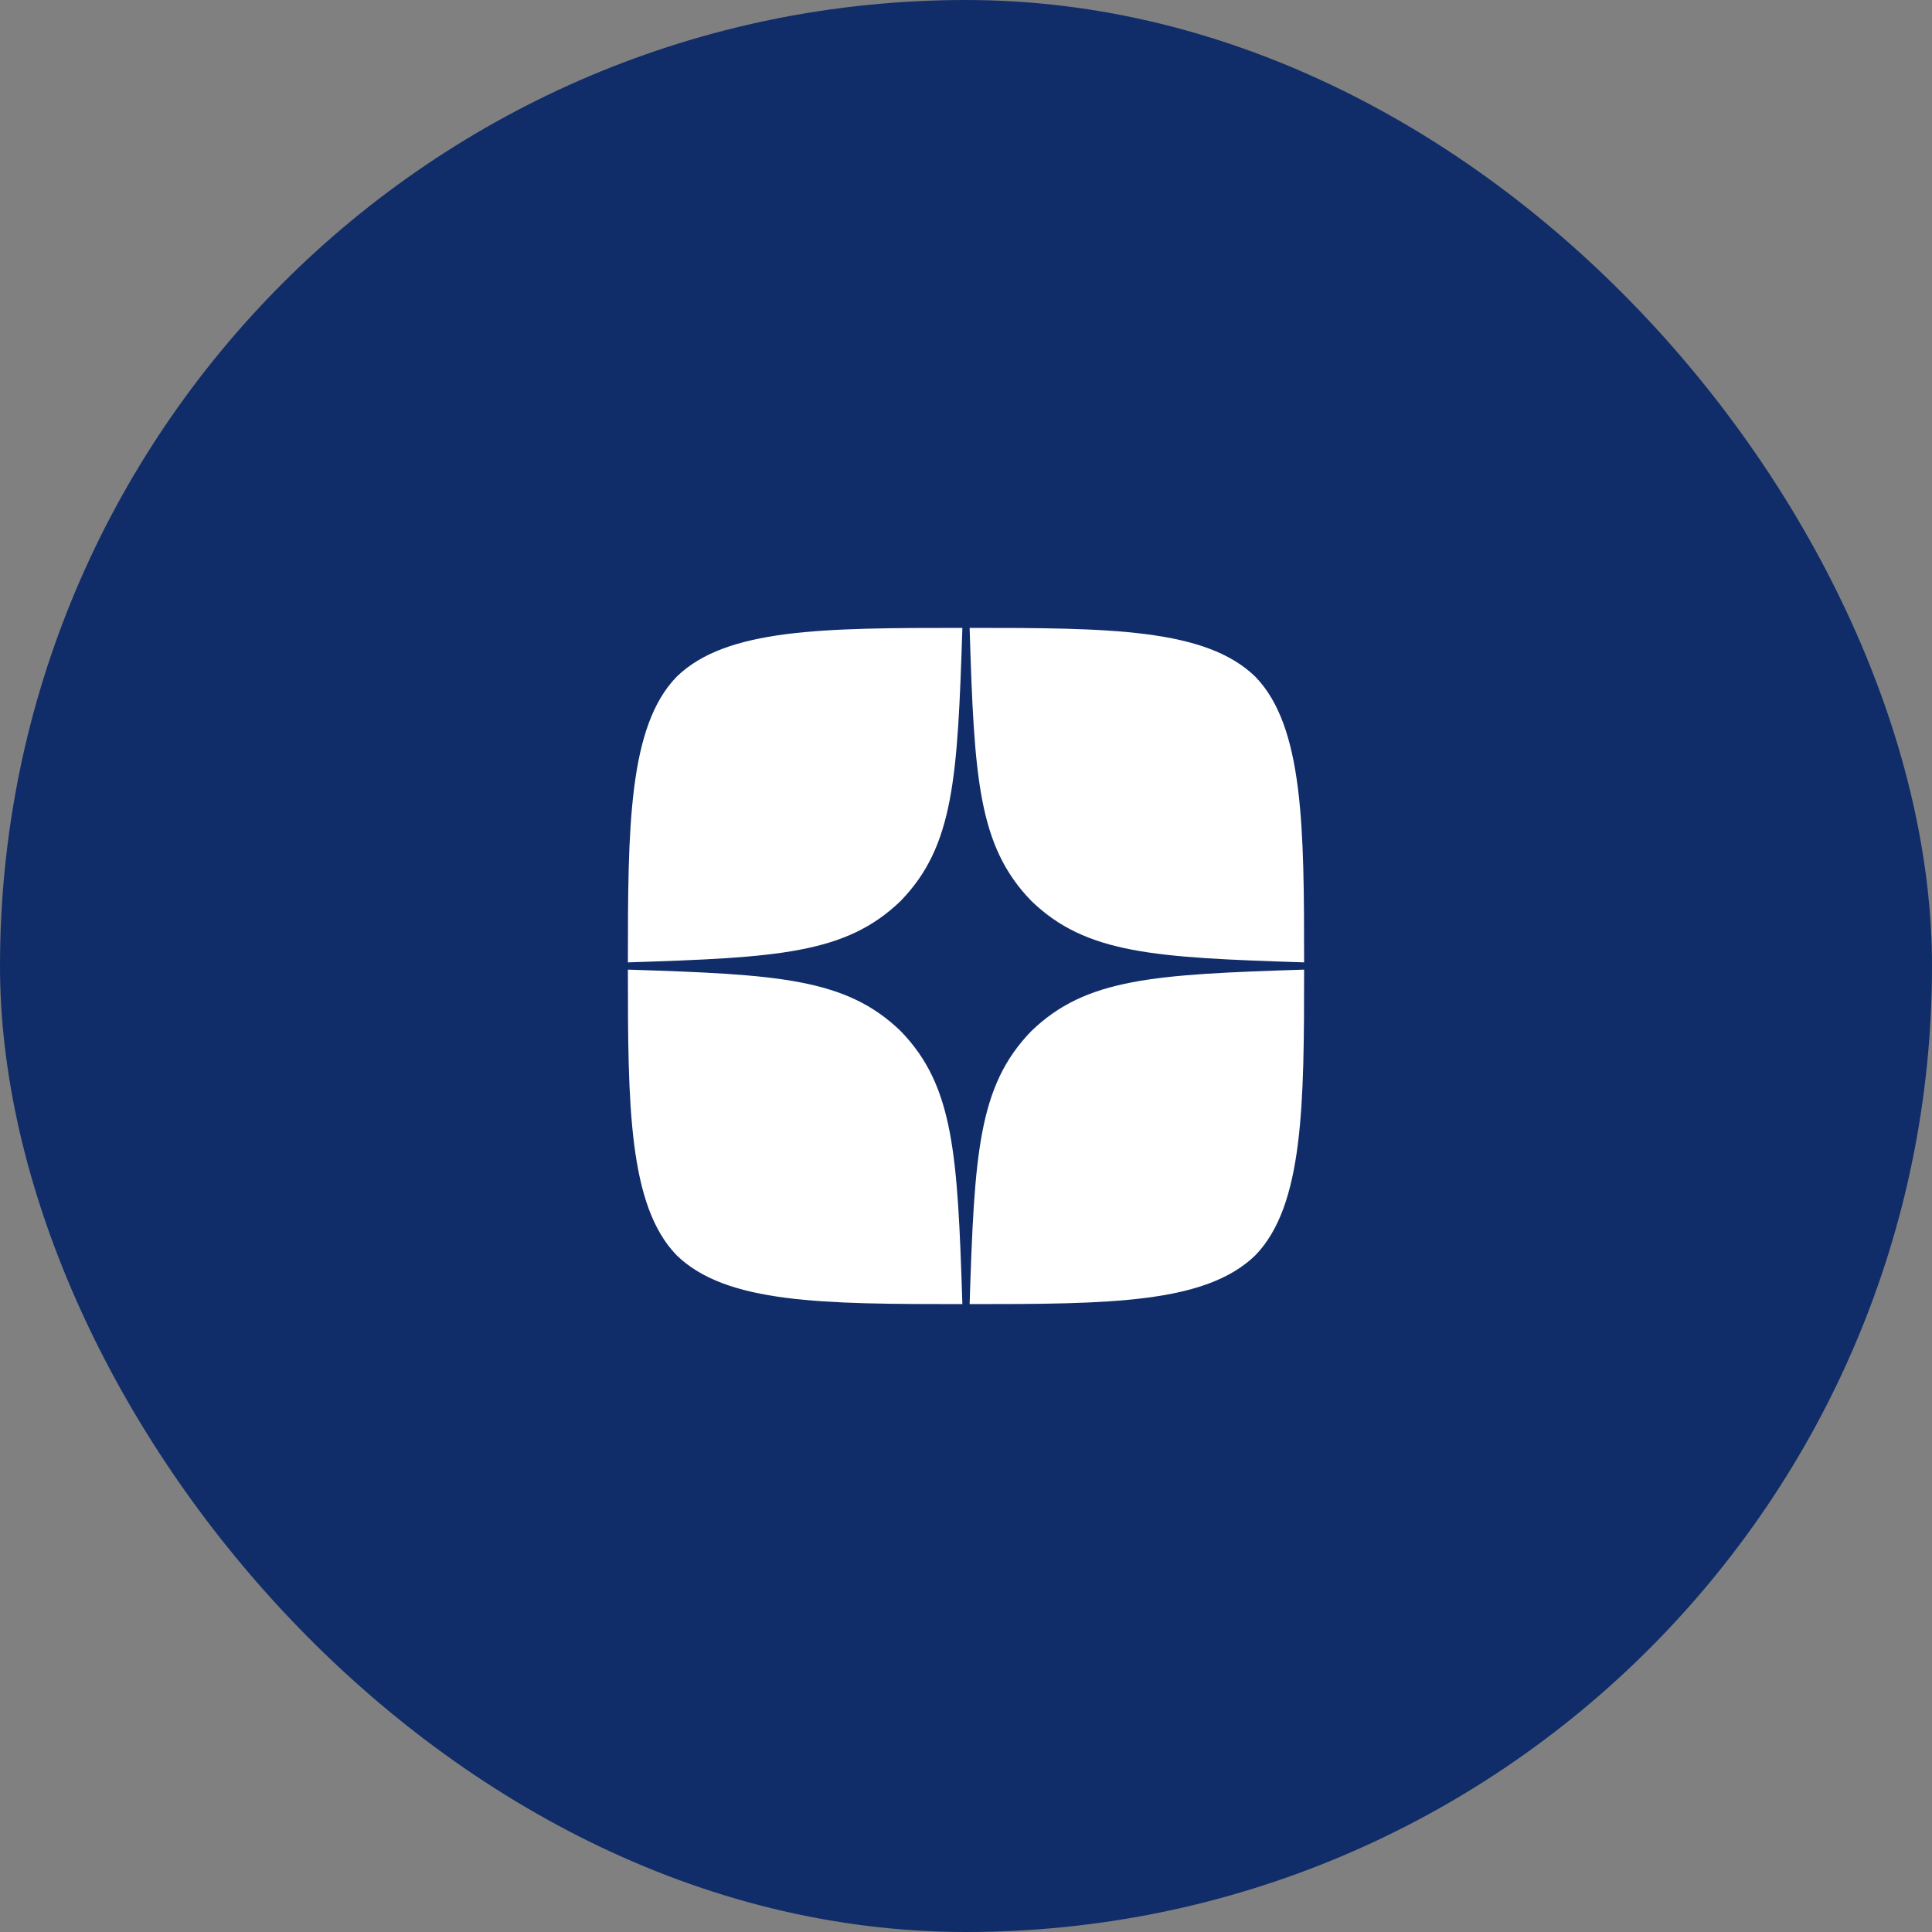 <?xml version="1.0" encoding="UTF-8"?> <svg xmlns="http://www.w3.org/2000/svg" width="40" height="40" viewBox="0 0 40 40" fill="none"><rect x="0" y="0" width="40" height="40" fill="#808080" stroke="none"/><rect width="40" height="40" rx="20" fill="#102D69"></rect><g clip-path="url(#clip0_514_9830)"><path fill-rule="evenodd" clip-rule="evenodd" d="M21.35 21.35C20.25 22.485 20.175 23.9 20.075 27C22.965 27 24.96 26.99 25.99 25.99C26.99 24.96 27 22.87 27 20.075C23.9 20.175 22.485 20.25 21.35 21.35ZM19.925 27C17.035 27 15.04 26.99 14.01 25.99C13.01 24.96 13 22.87 13 20.075C16.1 20.175 17.515 20.25 18.65 21.35C19.75 22.485 19.825 23.9 19.925 27ZM18.65 18.65C17.515 19.75 16.1 19.825 13 19.925C13 17.13 13.01 15.04 14.01 14.01C15.04 13.01 17.04 13 19.925 13C19.825 16.1 19.75 17.515 18.65 18.65ZM20.075 13C20.17 16.1 20.25 17.515 21.35 18.65C22.485 19.75 23.9 19.825 27 19.925C27 17.13 26.99 15.04 25.99 14.01C24.96 13.01 22.965 13 20.075 13Z" fill="white"></path></g><defs><clipPath id="clip0_514_9830"><rect width="14" height="14" fill="white" transform="translate(13 13)"></rect></clipPath></defs></svg> 